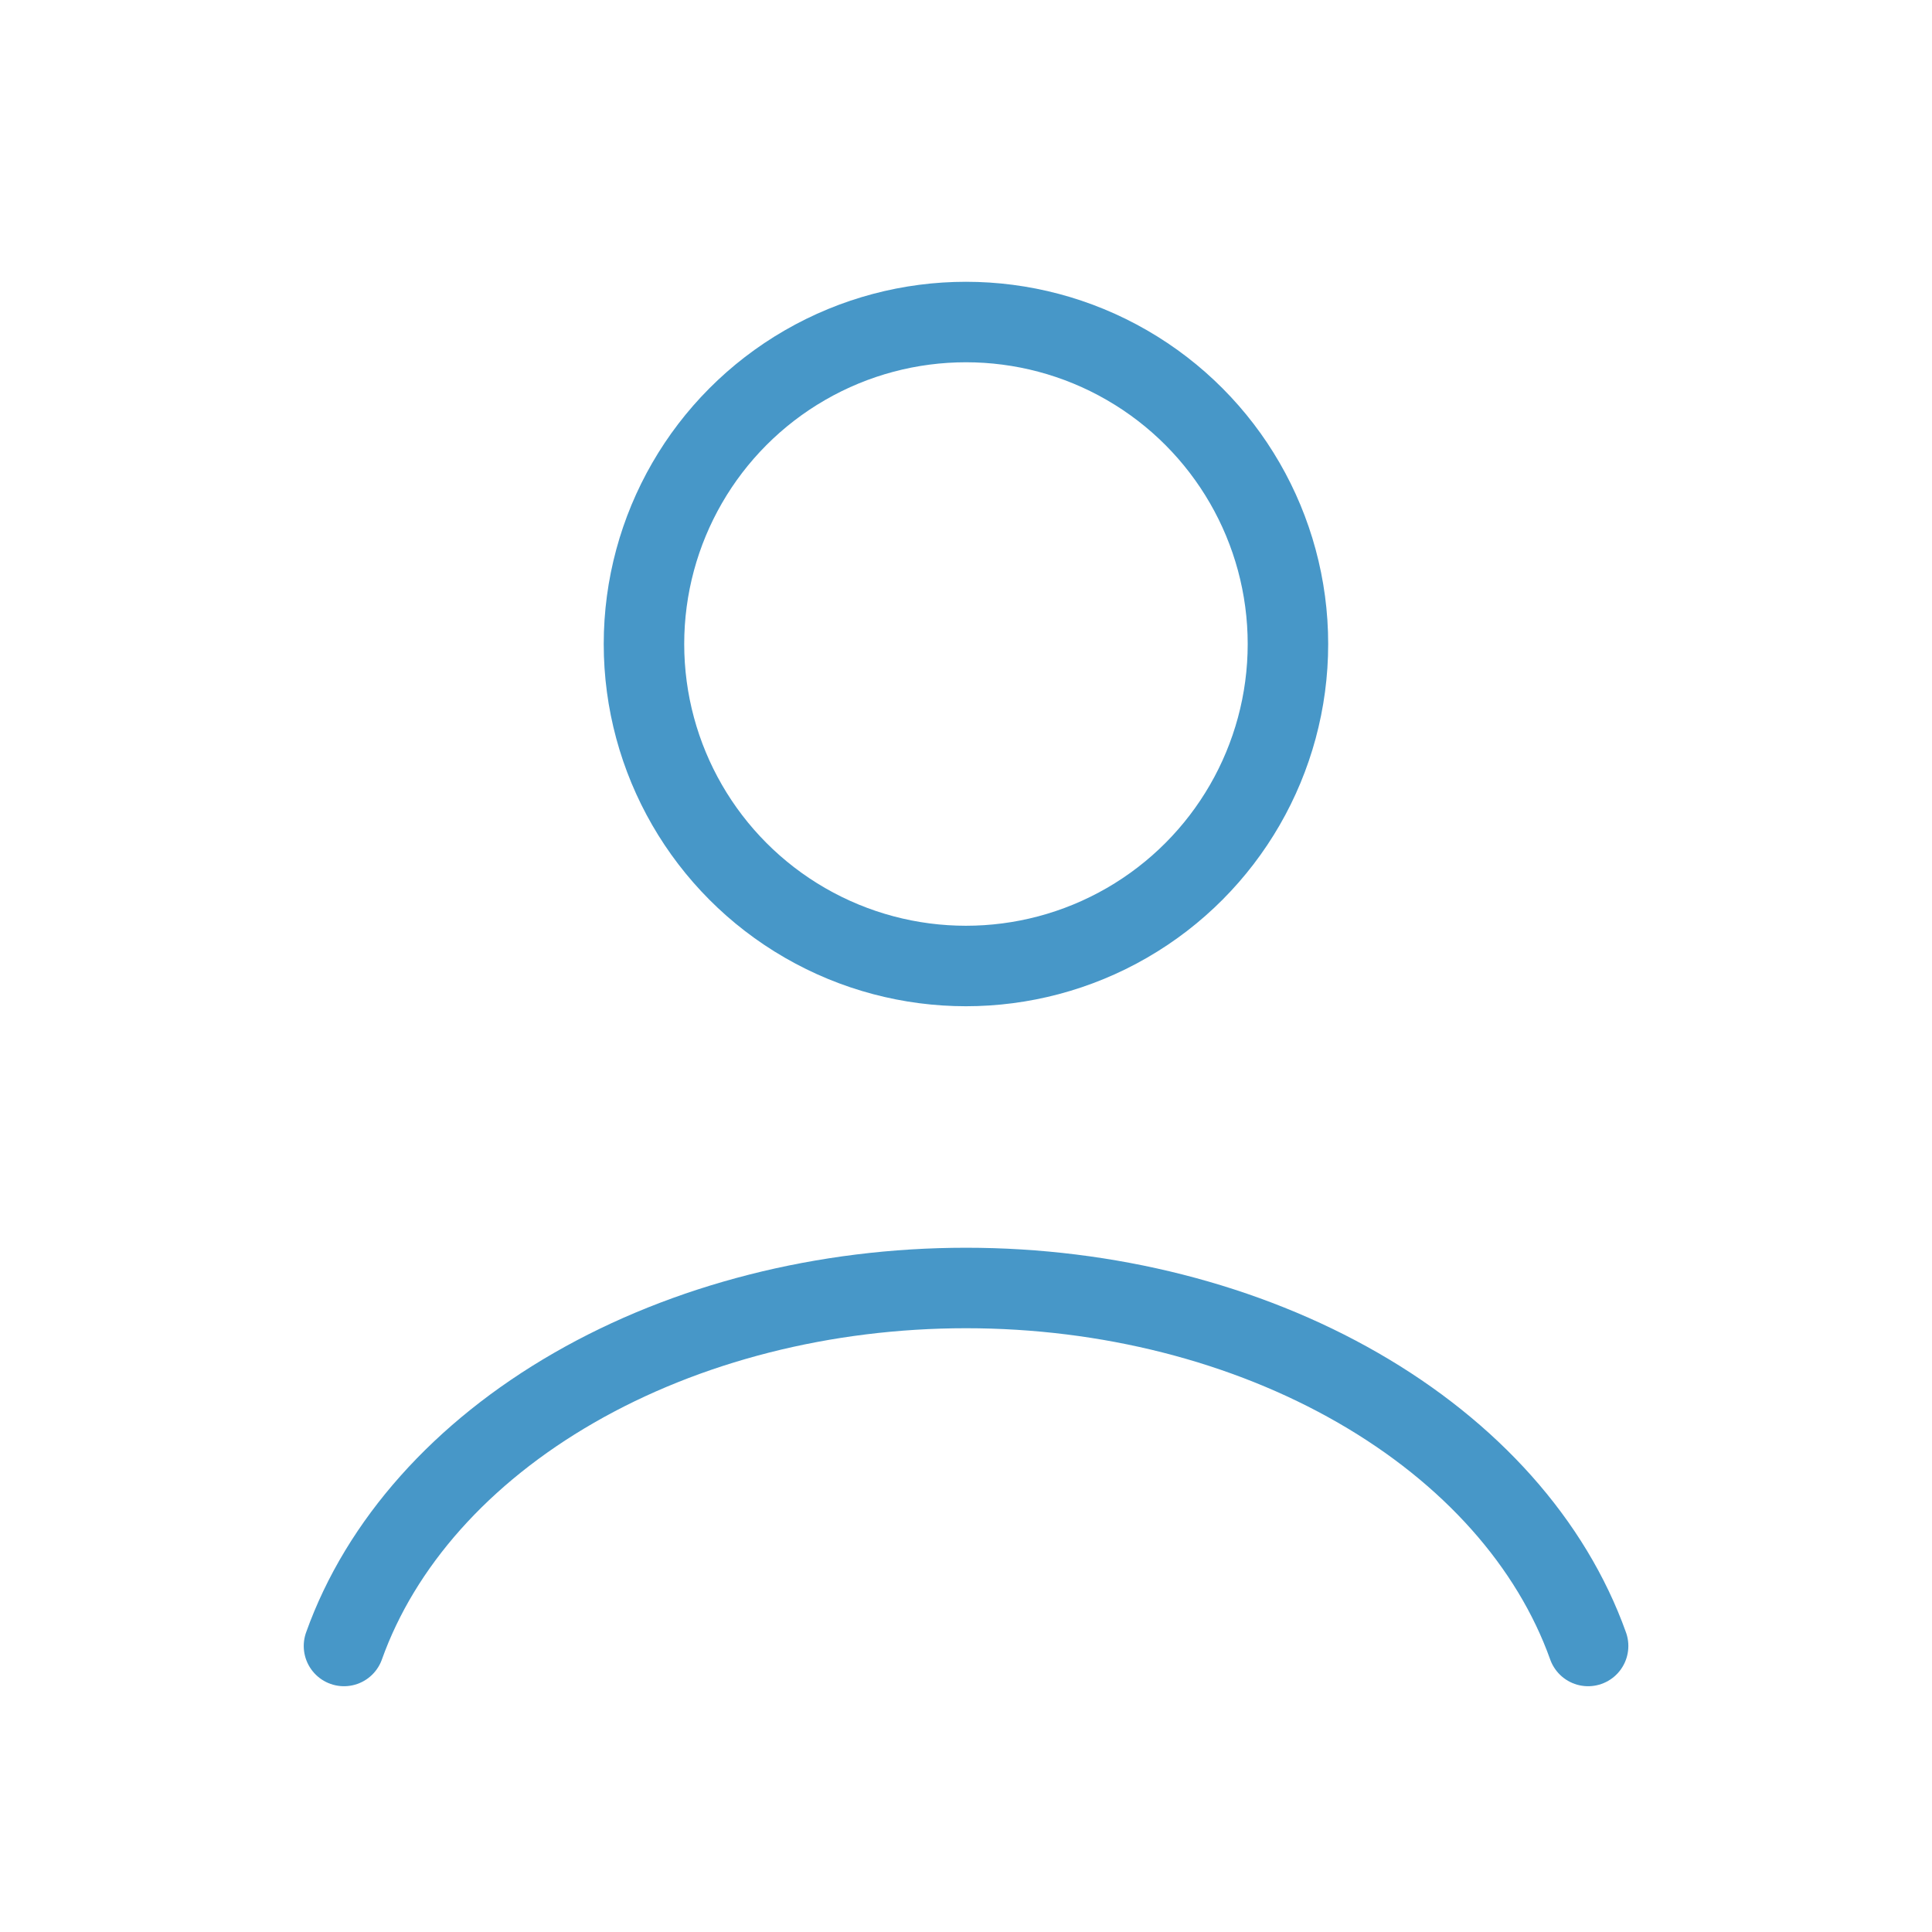 <svg width="44" height="44" viewBox="0 0 44 44" fill="none" xmlns="http://www.w3.org/2000/svg">
<path d="M36.168 37.486C35.332 35.147 33.491 33.081 30.929 31.607C28.368 30.132 25.229 29.333 22.001 29.333C18.772 29.333 15.634 30.132 13.072 31.607C10.511 33.081 8.669 35.147 7.834 37.486" stroke="#4797C8" stroke-width="1.833" stroke-linecap="round"/>
<circle cx="21.999" cy="14.667" r="7.333" stroke="#4797C8" stroke-width="1.833" stroke-linecap="round"/>
</svg>
